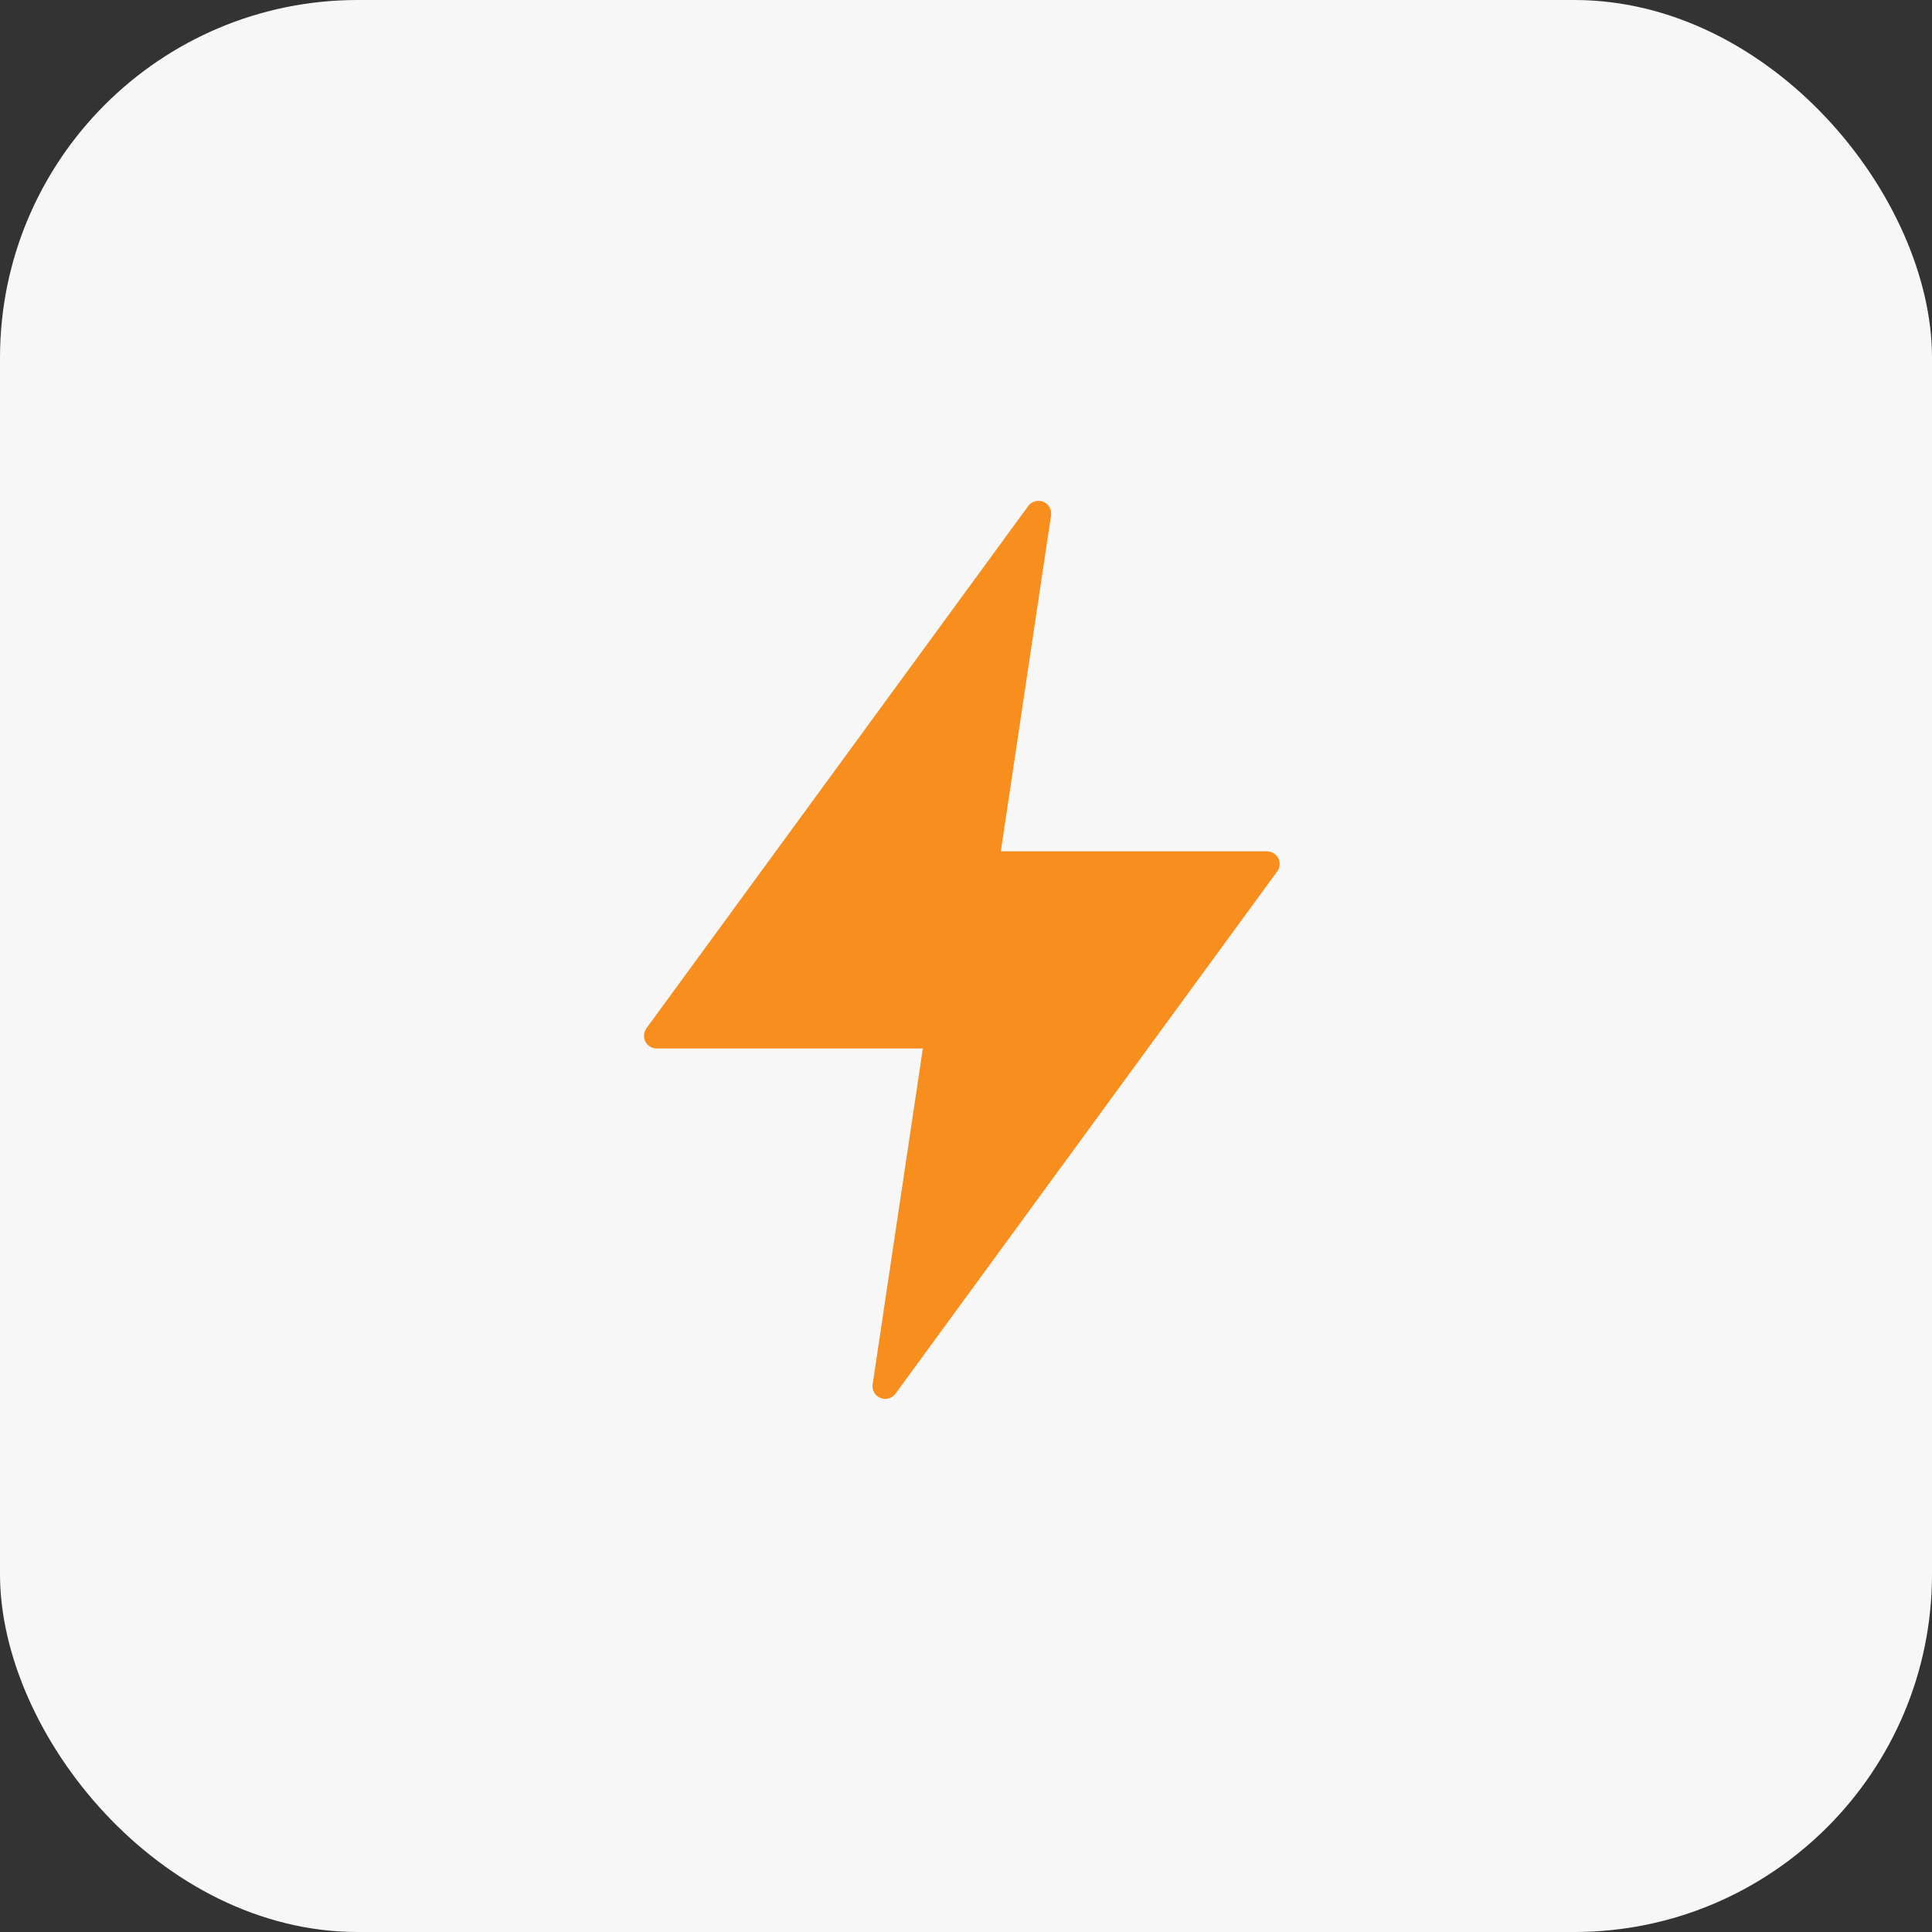 <?xml version="1.0" encoding="UTF-8"?>
<svg width="54px" height="54px" viewBox="0 0 54 54" version="1.1" xmlns="http://www.w3.org/2000/svg" xmlns:xlink="http://www.w3.org/1999/xlink">
    <rect x="0" y="0" width="54" height="54" fill="#333333" stroke="none"/>
    <title>Robots - Speed up service</title>
    <g id="Page-1" stroke="none" stroke-width="1" fill="none" fill-rule="evenodd">
        <g id="Robots---Speed-up-service" fill-rule="nonzero">
            <rect id="Rectangle-Copy-13" fill="#F7F7F7" x="0" y="0" width="54" height="54" rx="10"></rect>
            <path d="M29.377,14.406 L27.973,23.794 L35.411,23.794 C35.606,23.794 35.767,23.956 35.767,24.15 C35.767,24.238 35.736,24.318 35.682,24.379 L25.029,38.955 C24.912,39.114 24.69,39.148 24.531,39.031 C24.422,38.953 24.372,38.821 24.39,38.696 L25.794,29.305 L18.356,29.305 C18.159,29.305 18,29.146 18,28.951 C18,28.864 18.031,28.783 18.083,28.72 L28.739,14.144 C28.855,13.987 29.077,13.953 29.236,14.068 C29.345,14.148 29.395,14.28 29.377,14.406 L29.377,14.406 Z" id="Path" fill="#F78E1E"></path>
        </g>
    </g>
</svg>